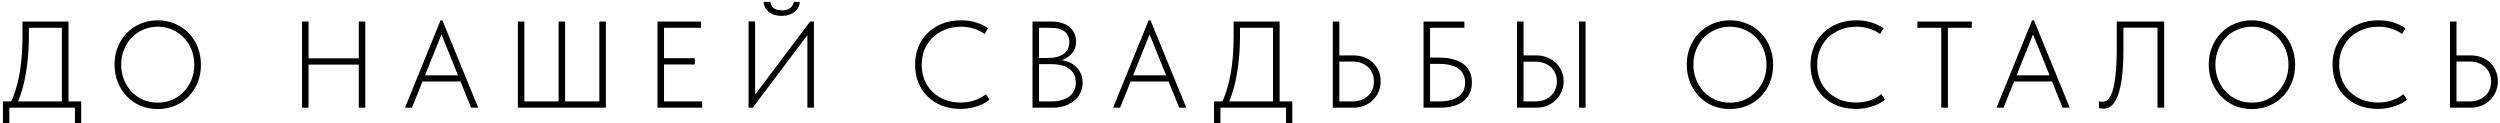 <?xml version="1.0" encoding="UTF-8"?> <svg xmlns="http://www.w3.org/2000/svg" width="650" height="32" viewBox="0 0 650 32" fill="none"><path d="M2.741 26.784C3.253 25.717 3.701 24.555 4.085 23.296C4.49 22.016 4.821 20.651 5.077 19.2C5.333 17.728 5.525 16.192 5.653 14.592C5.781 12.971 5.845 11.264 5.845 9.472V5.6H17.813V26.72H16.085V6.528L16.949 7.232H6.293L7.509 6.432V9.376C7.509 11.083 7.445 12.736 7.317 14.336C7.189 15.936 6.997 17.483 6.741 18.976C6.506 20.448 6.197 21.856 5.813 23.2C5.429 24.523 4.981 25.771 4.469 26.944L2.741 26.784ZM0.757 32V26.368H21.109V32H19.477V28H2.421V32H0.757ZM41.012 26.688C42.377 26.688 43.636 26.443 44.788 25.952C45.94 25.44 46.932 24.747 47.764 23.872C48.617 22.976 49.289 21.931 49.78 20.736C50.27 19.52 50.516 18.208 50.516 16.8C50.516 15.392 50.27 14.091 49.78 12.896C49.289 11.68 48.617 10.635 47.764 9.76C46.932 8.885 45.94 8.203 44.788 7.712C43.636 7.2 42.377 6.944 41.012 6.944C39.668 6.944 38.409 7.2 37.236 7.712C36.084 8.203 35.081 8.885 34.228 9.76C33.396 10.635 32.734 11.68 32.244 12.896C31.753 14.091 31.508 15.392 31.508 16.8C31.508 18.208 31.753 19.52 32.244 20.736C32.734 21.931 33.396 22.976 34.228 23.872C35.081 24.747 36.084 25.44 37.236 25.952C38.409 26.443 39.668 26.688 41.012 26.688ZM41.012 28.352C39.39 28.352 37.886 28.064 36.5 27.488C35.134 26.891 33.95 26.069 32.948 25.024C31.966 23.979 31.188 22.752 30.612 21.344C30.057 19.936 29.78 18.411 29.78 16.768C29.78 15.147 30.057 13.643 30.612 12.256C31.188 10.848 31.966 9.632 32.948 8.608C33.95 7.563 35.134 6.752 36.5 6.176C37.886 5.579 39.39 5.28 41.012 5.28C42.633 5.28 44.126 5.579 45.492 6.176C46.878 6.752 48.073 7.563 49.076 8.608C50.078 9.653 50.857 10.88 51.412 12.288C51.966 13.696 52.244 15.221 52.244 16.864C52.244 18.485 51.966 20 51.412 21.408C50.857 22.795 50.078 24.011 49.076 25.056C48.073 26.08 46.878 26.891 45.492 27.488C44.126 28.064 42.633 28.352 41.012 28.352ZM94.017 15.168V16.8H79.393V15.168H94.017ZM80.225 5.6V28H78.529V5.6H80.225ZM93.281 28V5.6H94.977V28H93.281ZM105.293 28L114.541 5.28H115.021L124.333 28H122.477L114.349 7.872H115.213L107.117 28H105.293ZM109.293 21.184V19.584H120.173V21.184H109.293ZM134.642 28V5.6H136.338V26.368H145.234V5.6H146.93V26.368H155.826V5.6H157.522V28H134.642ZM170.948 28V5.6H182.244V7.232H172.644V15.136H180.644V16.768H172.644V26.368H182.564V28H170.948ZM194.629 28V5.568H196.325V25.536L195.813 25.28L210.629 5.6H211.621V28H209.925V7.904L210.533 8.32L195.717 28H194.629ZM203.269 4.128C202.757 4.128 202.235 4.075 201.701 3.968C201.189 3.861 200.709 3.669 200.261 3.392C199.813 3.093 199.429 2.709 199.109 2.24C198.789 1.771 198.597 1.184 198.533 0.48H200.261C200.325 0.779 200.421 1.067 200.549 1.344C200.677 1.621 200.859 1.856 201.093 2.048C201.328 2.24 201.627 2.4 201.989 2.528C202.352 2.635 202.779 2.688 203.269 2.688C203.781 2.688 204.219 2.635 204.581 2.528C204.944 2.4 205.253 2.24 205.509 2.048C205.765 1.856 205.957 1.621 206.085 1.344C206.235 1.067 206.341 0.779 206.405 0.48H207.941C207.92 0.992 207.792 1.472 207.557 1.92C207.344 2.347 207.035 2.731 206.629 3.072C206.224 3.392 205.733 3.648 205.157 3.84C204.603 4.032 203.973 4.128 203.269 4.128ZM249.853 28.32C248.04 28.32 246.397 28.043 244.925 27.488C243.474 26.912 242.226 26.112 241.181 25.088C240.136 24.064 239.325 22.848 238.749 21.44C238.194 20.011 237.917 18.464 237.917 16.8C237.917 15.136 238.205 13.6 238.781 12.192C239.357 10.784 240.168 9.568 241.213 8.544C242.28 7.52 243.538 6.72 244.989 6.144C246.461 5.568 248.072 5.28 249.821 5.28C251.314 5.28 252.648 5.472 253.821 5.856C254.994 6.24 256.018 6.731 256.893 7.328L255.997 8.832C255.186 8.235 254.258 7.776 253.213 7.456C252.168 7.115 251.058 6.944 249.885 6.944C248.306 6.944 246.888 7.211 245.629 7.744C244.37 8.256 243.293 8.96 242.397 9.856C241.522 10.731 240.84 11.765 240.349 12.96C239.88 14.155 239.645 15.435 239.645 16.8C239.645 18.251 239.89 19.584 240.381 20.8C240.893 22.016 241.597 23.061 242.493 23.936C243.41 24.789 244.477 25.461 245.693 25.952C246.93 26.421 248.285 26.656 249.757 26.656C250.354 26.656 250.952 26.613 251.549 26.528C252.168 26.443 252.754 26.304 253.309 26.112C253.864 25.92 254.397 25.696 254.909 25.44C255.421 25.163 255.901 24.843 256.349 24.48L257.277 25.92C256.893 26.24 256.434 26.549 255.901 26.848C255.389 27.125 254.813 27.371 254.173 27.584C253.554 27.797 252.882 27.968 252.157 28.096C251.432 28.245 250.664 28.32 249.853 28.32ZM268.454 28V5.6H273.478C274.46 5.6 275.334 5.728 276.102 5.984C276.87 6.219 277.532 6.571 278.086 7.04C278.641 7.488 279.057 8.032 279.334 8.672C279.633 9.312 279.782 10.027 279.782 10.816C279.782 11.712 279.601 12.469 279.238 13.088C278.897 13.707 278.46 14.219 277.926 14.624C277.414 15.029 276.86 15.349 276.262 15.584C275.665 15.797 275.11 15.936 274.598 16L274.79 15.552C275.686 15.552 276.54 15.68 277.35 15.936C278.161 16.192 278.865 16.576 279.462 17.088C280.081 17.579 280.572 18.197 280.934 18.944C281.297 19.669 281.478 20.523 281.478 21.504C281.478 22.485 281.276 23.381 280.87 24.192C280.486 25.003 279.942 25.685 279.238 26.24C278.534 26.795 277.702 27.232 276.742 27.552C275.782 27.851 274.726 28 273.574 28H268.454ZM270.15 27.136L269.478 26.368H273.222C274.268 26.368 275.185 26.261 275.974 26.048C276.785 25.813 277.468 25.493 278.022 25.088C278.577 24.661 278.993 24.149 279.27 23.552C279.569 22.933 279.718 22.251 279.718 21.504C279.718 20.651 279.558 19.925 279.238 19.328C278.918 18.709 278.47 18.208 277.894 17.824C277.34 17.419 276.678 17.131 275.91 16.96C275.142 16.768 274.332 16.672 273.478 16.672H269.83V15.072H272.582C273.393 15.072 274.129 14.987 274.79 14.816C275.473 14.624 276.049 14.368 276.518 14.048C276.988 13.707 277.35 13.291 277.606 12.8C277.884 12.288 278.022 11.691 278.022 11.008C278.022 9.813 277.628 8.885 276.838 8.224C276.07 7.563 274.801 7.232 273.03 7.232H269.478L270.15 6.464V27.136ZM289.406 28L298.654 5.28H299.134L308.446 28H306.59L298.462 7.872H299.326L291.23 28H289.406ZM293.406 21.184V19.584H304.286V21.184H293.406ZM317.634 26.784C318.146 25.717 318.594 24.555 318.978 23.296C319.384 22.016 319.714 20.651 319.97 19.2C320.226 17.728 320.418 16.192 320.546 14.592C320.674 12.971 320.738 11.264 320.738 9.472V5.6H332.706V26.72H330.978V6.528L331.842 7.232H321.186L322.402 6.432V9.376C322.402 11.083 322.338 12.736 322.21 14.336C322.082 15.936 321.89 17.483 321.634 18.976C321.4 20.448 321.09 21.856 320.706 23.2C320.322 24.523 319.874 25.771 319.362 26.944L317.634 26.784ZM315.65 32V26.368H336.002V32H334.37V28H317.314V32H315.65ZM346.529 28V5.6H348.225V14.4H351.809C352.94 14.4 353.953 14.581 354.849 14.944C355.745 15.307 356.492 15.797 357.089 16.416C357.708 17.035 358.177 17.749 358.497 18.56C358.817 19.371 358.977 20.235 358.977 21.152C358.977 22.027 358.817 22.88 358.497 23.712C358.177 24.523 357.708 25.248 357.089 25.888C356.492 26.528 355.745 27.04 354.849 27.424C353.953 27.808 352.94 28 351.809 28H346.529ZM351.585 26.368C352.524 26.368 353.335 26.229 354.017 25.952C354.721 25.675 355.308 25.301 355.777 24.832C356.268 24.363 356.631 23.819 356.865 23.2C357.1 22.56 357.217 21.888 357.217 21.184C357.217 20.48 357.1 19.819 356.865 19.2C356.631 18.56 356.268 18.005 355.777 17.536C355.308 17.067 354.721 16.693 354.017 16.416C353.335 16.139 352.535 16 351.617 16H348.225V26.368H351.585ZM370.117 28V5.6H380.741V7.232H371.813V14.976H374.213C375.685 14.976 376.944 15.136 377.989 15.456C379.056 15.755 379.93 16.181 380.613 16.736C381.317 17.291 381.84 17.973 382.181 18.784C382.522 19.573 382.693 20.459 382.693 21.44C382.693 22.421 382.522 23.317 382.181 24.128C381.84 24.917 381.317 25.611 380.613 26.208C379.93 26.784 379.056 27.232 377.989 27.552C376.922 27.851 375.664 28 374.213 28H370.117ZM374.053 26.368C375.226 26.368 376.25 26.261 377.125 26.048C378 25.813 378.714 25.483 379.269 25.056C379.824 24.629 380.24 24.117 380.517 23.52C380.794 22.901 380.933 22.208 380.933 21.44C380.933 20.757 380.805 20.117 380.549 19.52C380.314 18.923 379.93 18.411 379.397 17.984C378.885 17.557 378.192 17.227 377.317 16.992C376.464 16.736 375.418 16.608 374.181 16.608H371.813V26.368H374.053ZM394.423 28V5.6H396.119V14.4H399.383C400.514 14.4 401.516 14.592 402.391 14.976C403.266 15.339 404.012 15.829 404.631 16.448C405.25 17.067 405.719 17.781 406.039 18.592C406.38 19.403 406.551 20.256 406.551 21.152C406.551 22.027 406.38 22.88 406.039 23.712C405.719 24.523 405.25 25.248 404.631 25.888C404.012 26.528 403.266 27.04 402.391 27.424C401.516 27.808 400.514 28 399.383 28H394.423ZM399.159 26.368C400.076 26.368 400.876 26.229 401.559 25.952C402.263 25.675 402.85 25.301 403.319 24.832C403.81 24.363 404.172 23.819 404.407 23.2C404.663 22.56 404.791 21.888 404.791 21.184C404.791 20.48 404.663 19.819 404.407 19.2C404.151 18.56 403.788 18.005 403.319 17.536C402.85 17.067 402.263 16.704 401.559 16.448C400.855 16.171 400.066 16.032 399.191 16.032H396.119V26.368H399.159ZM410.551 28V5.6H412.247V28H410.551ZM449.787 26.688C451.152 26.688 452.411 26.443 453.563 25.952C454.715 25.44 455.707 24.747 456.539 23.872C457.392 22.976 458.064 21.931 458.555 20.736C459.045 19.52 459.291 18.208 459.291 16.8C459.291 15.392 459.045 14.091 458.555 12.896C458.064 11.68 457.392 10.635 456.539 9.76C455.707 8.885 454.715 8.203 453.563 7.712C452.411 7.2 451.152 6.944 449.787 6.944C448.443 6.944 447.184 7.2 446.011 7.712C444.859 8.203 443.856 8.885 443.003 9.76C442.171 10.635 441.509 11.68 441.019 12.896C440.528 14.091 440.283 15.392 440.283 16.8C440.283 18.208 440.528 19.52 441.019 20.736C441.509 21.931 442.171 22.976 443.003 23.872C443.856 24.747 444.859 25.44 446.011 25.952C447.184 26.443 448.443 26.688 449.787 26.688ZM449.787 28.352C448.165 28.352 446.661 28.064 445.275 27.488C443.909 26.891 442.725 26.069 441.723 25.024C440.741 23.979 439.963 22.752 439.387 21.344C438.832 19.936 438.555 18.411 438.555 16.768C438.555 15.147 438.832 13.643 439.387 12.256C439.963 10.848 440.741 9.632 441.723 8.608C442.725 7.563 443.909 6.752 445.275 6.176C446.661 5.579 448.165 5.28 449.787 5.28C451.408 5.28 452.901 5.579 454.267 6.176C455.653 6.752 456.848 7.563 457.851 8.608C458.853 9.653 459.632 10.88 460.187 12.288C460.741 13.696 461.019 15.221 461.019 16.864C461.019 18.485 460.741 20 460.187 21.408C459.632 22.795 458.853 24.011 457.851 25.056C456.848 26.08 455.653 26.891 454.267 27.488C452.901 28.064 451.408 28.352 449.787 28.352ZM482.672 28.32C480.859 28.32 479.216 28.043 477.744 27.488C476.293 26.912 475.045 26.112 474 25.088C472.955 24.064 472.144 22.848 471.568 21.44C471.013 20.011 470.736 18.464 470.736 16.8C470.736 15.136 471.024 13.6 471.6 12.192C472.176 10.784 472.987 9.568 474.032 8.544C475.099 7.52 476.357 6.72 477.808 6.144C479.28 5.568 480.891 5.28 482.64 5.28C484.133 5.28 485.467 5.472 486.64 5.856C487.813 6.24 488.837 6.731 489.712 7.328L488.816 8.832C488.005 8.235 487.077 7.776 486.032 7.456C484.987 7.115 483.877 6.944 482.704 6.944C481.125 6.944 479.707 7.211 478.448 7.744C477.189 8.256 476.112 8.96 475.216 9.856C474.341 10.731 473.659 11.765 473.168 12.96C472.699 14.155 472.464 15.435 472.464 16.8C472.464 18.251 472.709 19.584 473.2 20.8C473.712 22.016 474.416 23.061 475.312 23.936C476.229 24.789 477.296 25.461 478.512 25.952C479.749 26.421 481.104 26.656 482.576 26.656C483.173 26.656 483.771 26.613 484.368 26.528C484.987 26.443 485.573 26.304 486.128 26.112C486.683 25.92 487.216 25.696 487.728 25.44C488.24 25.163 488.72 24.843 489.168 24.48L490.096 25.92C489.712 26.24 489.253 26.549 488.72 26.848C488.208 27.125 487.632 27.371 486.992 27.584C486.373 27.797 485.701 27.968 484.976 28.096C484.251 28.245 483.483 28.32 482.672 28.32ZM504.729 28V7.232H498.521V5.6H512.665V7.232H506.457V28H504.729ZM519.1 28L528.348 5.28H528.828L538.14 28H536.284L528.156 7.872H529.02L520.924 28H519.1ZM523.1 21.184V19.584H533.98V21.184H523.1ZM546.837 28.256C546.581 28.256 546.357 28.235 546.165 28.192C545.973 28.149 545.824 28.107 545.717 28.064V26.304C545.888 26.347 546.048 26.389 546.197 26.432C546.368 26.453 546.528 26.464 546.677 26.464C546.976 26.464 547.274 26.389 547.573 26.24C547.872 26.091 548.149 25.835 548.405 25.472C548.682 25.088 548.938 24.576 549.173 23.936C549.408 23.275 549.61 22.443 549.781 21.44C549.952 20.416 550.09 19.189 550.197 17.76C550.304 16.331 550.357 14.656 550.357 12.736V5.6H562.677V28H560.949V7.2H552.085V13.28C552.085 15.328 552.01 17.12 551.861 18.656C551.733 20.192 551.541 21.515 551.285 22.624C551.05 23.733 550.762 24.651 550.421 25.376C550.101 26.101 549.749 26.677 549.365 27.104C548.981 27.531 548.576 27.829 548.149 28C547.722 28.171 547.285 28.256 546.837 28.256ZM585.505 26.688C586.871 26.688 588.129 26.443 589.281 25.952C590.433 25.44 591.425 24.747 592.257 23.872C593.111 22.976 593.783 21.931 594.273 20.736C594.764 19.52 595.009 18.208 595.009 16.8C595.009 15.392 594.764 14.091 594.273 12.896C593.783 11.68 593.111 10.635 592.257 9.76C591.425 8.885 590.433 8.203 589.281 7.712C588.129 7.2 586.871 6.944 585.505 6.944C584.161 6.944 582.903 7.2 581.729 7.712C580.577 8.203 579.575 8.885 578.721 9.76C577.889 10.635 577.228 11.68 576.737 12.896C576.247 14.091 576.001 15.392 576.001 16.8C576.001 18.208 576.247 19.52 576.737 20.736C577.228 21.931 577.889 22.976 578.721 23.872C579.575 24.747 580.577 25.44 581.729 25.952C582.903 26.443 584.161 26.688 585.505 26.688ZM585.505 28.352C583.884 28.352 582.38 28.064 580.993 27.488C579.628 26.891 578.444 26.069 577.441 25.024C576.46 23.979 575.681 22.752 575.105 21.344C574.551 19.936 574.273 18.411 574.273 16.768C574.273 15.147 574.551 13.643 575.105 12.256C575.681 10.848 576.46 9.632 577.441 8.608C578.444 7.563 579.628 6.752 580.993 6.176C582.38 5.579 583.884 5.28 585.505 5.28C587.127 5.28 588.62 5.579 589.985 6.176C591.372 6.752 592.567 7.563 593.569 8.608C594.572 9.653 595.351 10.88 595.905 12.288C596.46 13.696 596.737 15.221 596.737 16.864C596.737 18.485 596.46 20 595.905 21.408C595.351 22.795 594.572 24.011 593.569 25.056C592.567 26.08 591.372 26.891 589.985 27.488C588.62 28.064 587.127 28.352 585.505 28.352ZM618.391 28.32C616.577 28.32 614.935 28.043 613.463 27.488C612.012 26.912 610.764 26.112 609.719 25.088C608.673 24.064 607.863 22.848 607.287 21.44C606.732 20.011 606.455 18.464 606.455 16.8C606.455 15.136 606.743 13.6 607.319 12.192C607.895 10.784 608.705 9.568 609.751 8.544C610.817 7.52 612.076 6.72 613.527 6.144C614.999 5.568 616.609 5.28 618.359 5.28C619.852 5.28 621.185 5.472 622.359 5.856C623.532 6.24 624.556 6.731 625.431 7.328L624.535 8.832C623.724 8.235 622.796 7.776 621.751 7.456C620.705 7.115 619.596 6.944 618.423 6.944C616.844 6.944 615.425 7.211 614.167 7.744C612.908 8.256 611.831 8.96 610.935 9.856C610.06 10.731 609.377 11.765 608.887 12.96C608.417 14.155 608.183 15.435 608.183 16.8C608.183 18.251 608.428 19.584 608.919 20.8C609.431 22.016 610.135 23.061 611.031 23.936C611.948 24.789 613.015 25.461 614.231 25.952C615.468 26.421 616.823 26.656 618.295 26.656C618.892 26.656 619.489 26.613 620.087 26.528C620.705 26.443 621.292 26.304 621.847 26.112C622.401 25.92 622.935 25.696 623.447 25.44C623.959 25.163 624.439 24.843 624.887 24.48L625.815 25.92C625.431 26.24 624.972 26.549 624.439 26.848C623.927 27.125 623.351 27.371 622.711 27.584C622.092 27.797 621.42 27.968 620.695 28.096C619.969 28.245 619.201 28.32 618.391 28.32ZM636.992 28V5.6H638.688V14.4H642.272C643.403 14.4 644.416 14.581 645.312 14.944C646.208 15.307 646.955 15.797 647.552 16.416C648.171 17.035 648.64 17.749 648.96 18.56C649.28 19.371 649.44 20.235 649.44 21.152C649.44 22.027 649.28 22.88 648.96 23.712C648.64 24.523 648.171 25.248 647.552 25.888C646.955 26.528 646.208 27.04 645.312 27.424C644.416 27.808 643.403 28 642.272 28H636.992ZM642.048 26.368C642.987 26.368 643.797 26.229 644.48 25.952C645.184 25.675 645.771 25.301 646.24 24.832C646.731 24.363 647.093 23.819 647.328 23.2C647.563 22.56 647.68 21.888 647.68 21.184C647.68 20.48 647.563 19.819 647.328 19.2C647.093 18.56 646.731 18.005 646.24 17.536C645.771 17.067 645.184 16.693 644.48 16.416C643.797 16.139 642.997 16 642.08 16H638.688V26.368H642.048Z" fill="black"></path></svg> 